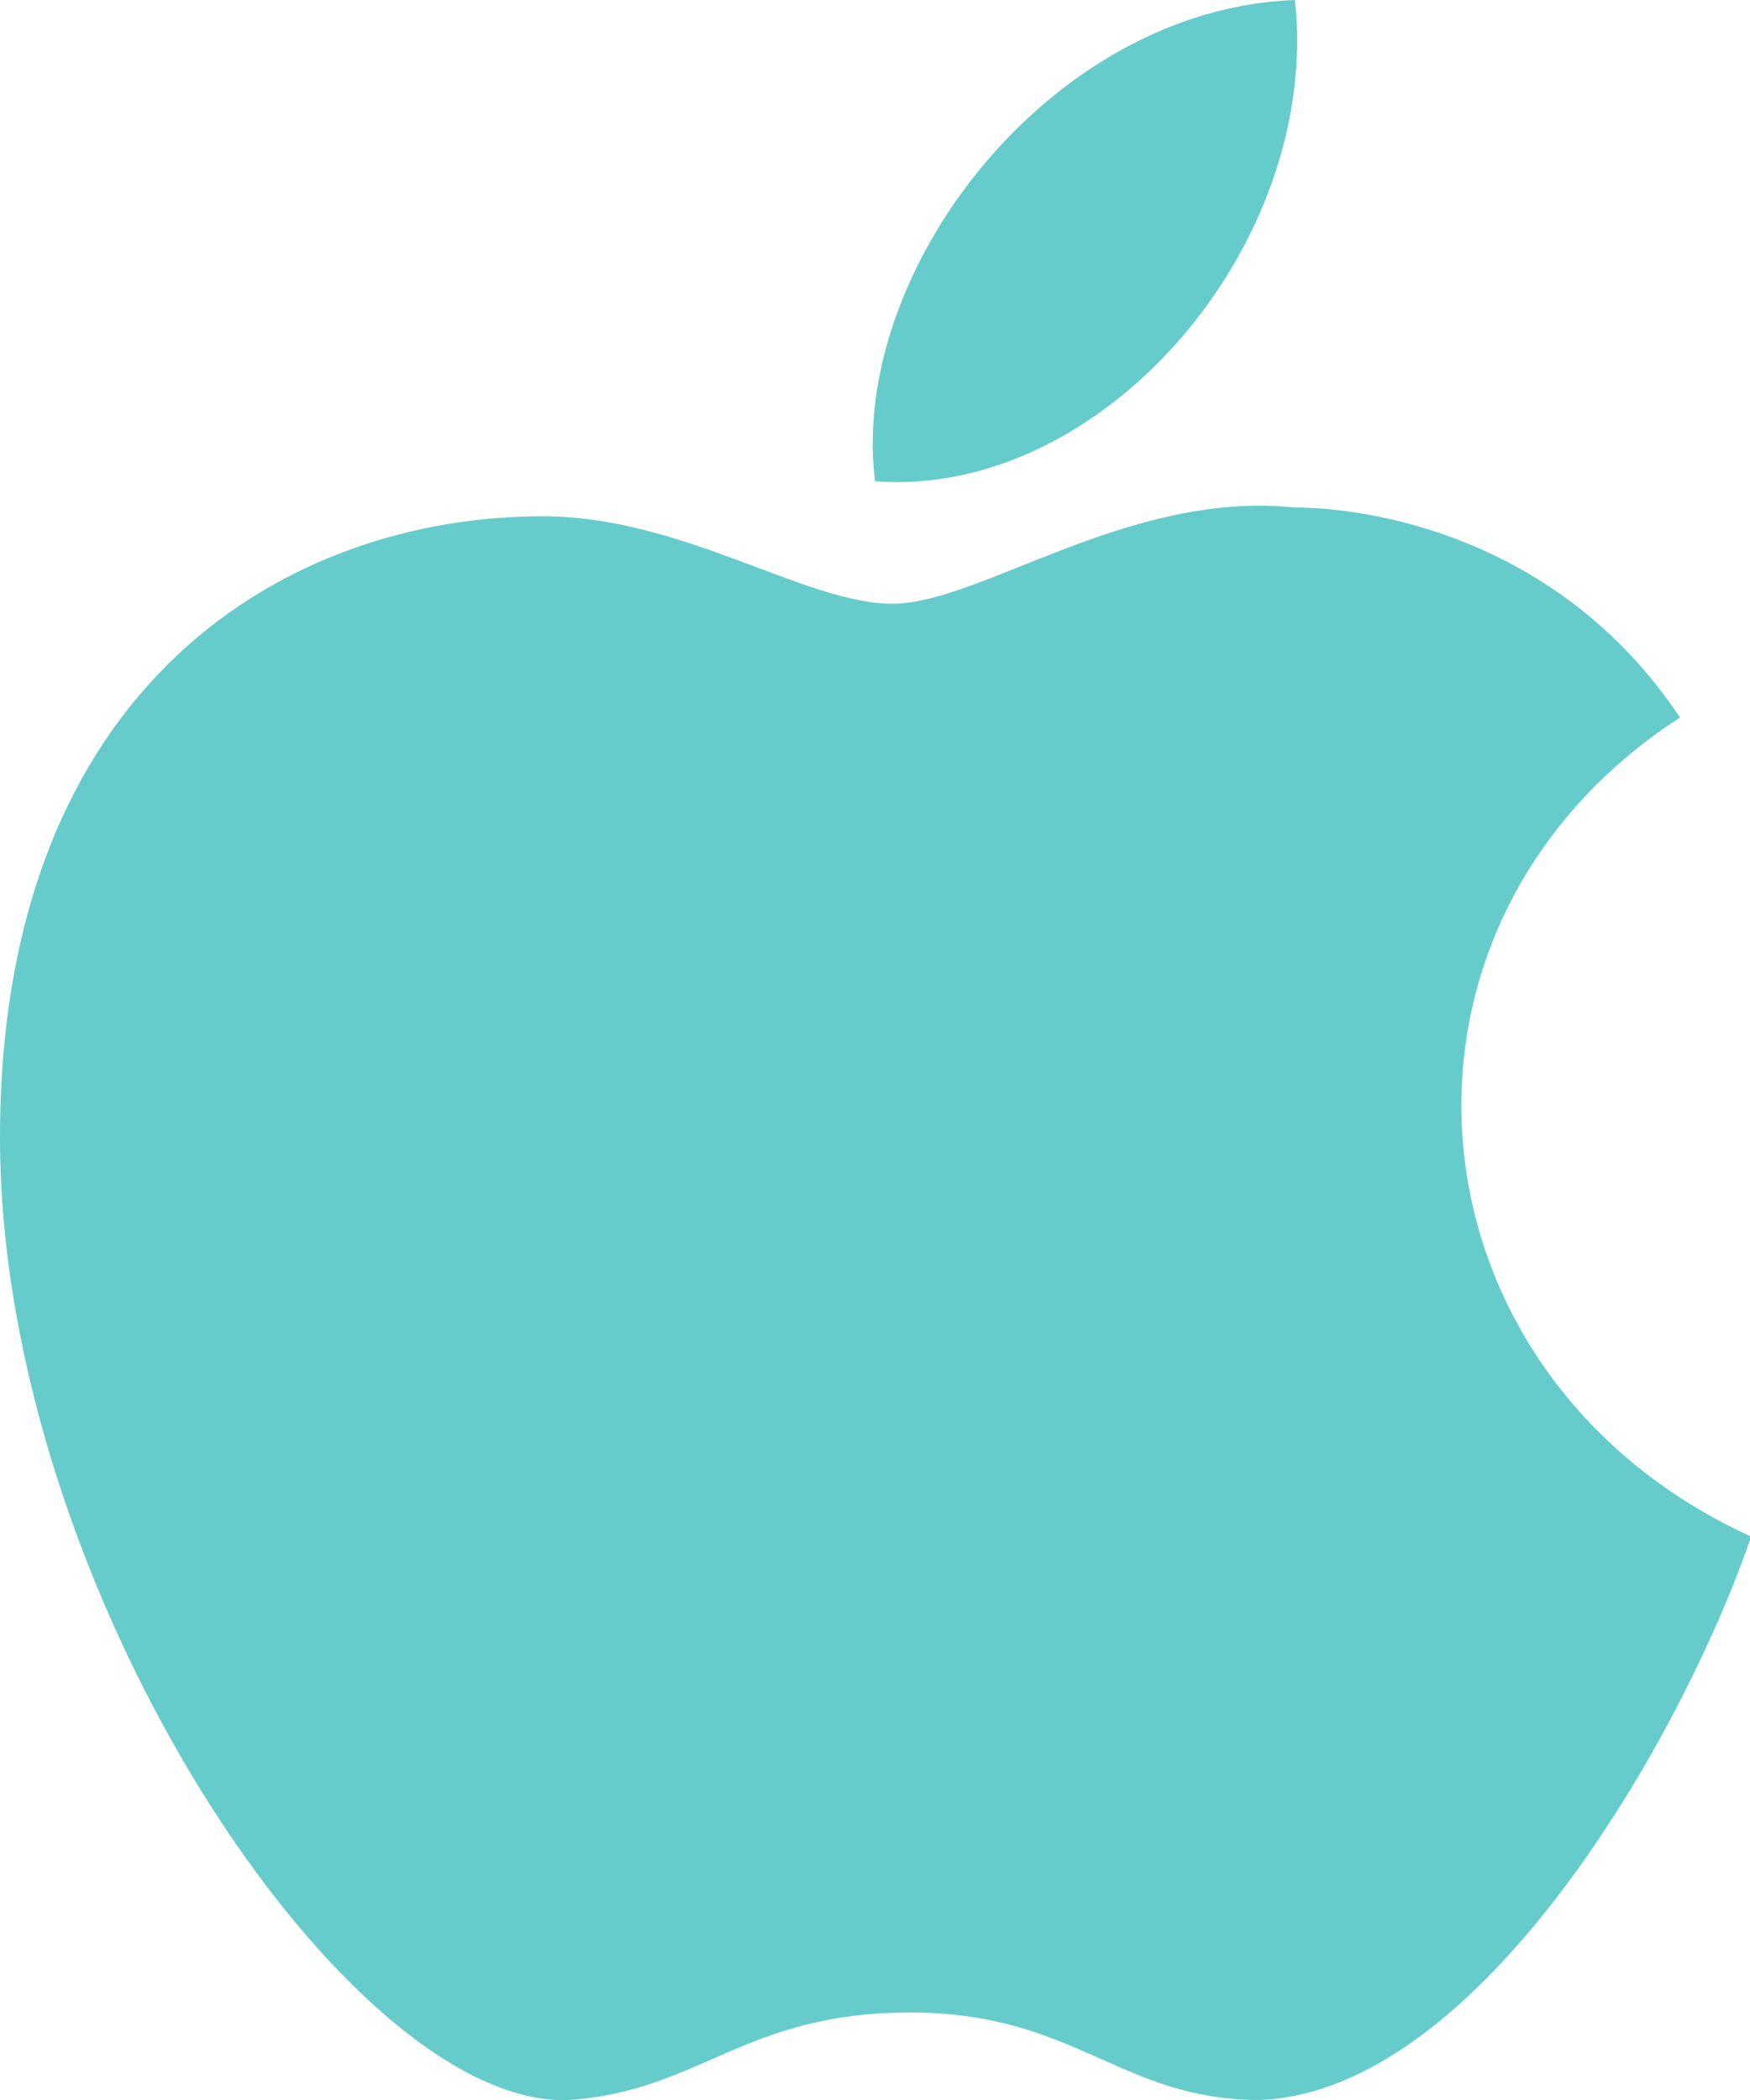 <?xml version="1.0" encoding="UTF-8"?>
<svg id="Layer_1" xmlns="http://www.w3.org/2000/svg" version="1.1" viewBox="0 0 20 24">
  <!-- Generator: Adobe Illustrator 29.4.0, SVG Export Plug-In . SVG Version: 2.1.0 Build 152)  -->
  <defs>
    <style>
      .st0 {
        fill: #66cccb;
      }
    </style>
  </defs>
  <path class="st0" d="M20,17.6c-.8,2.3-3.1,6.3-5.6,6.4-1.6,0-2.1-1-4-1s-2.4.9-3.9,1C4,24.1,0,18.2,0,13s3.3-7.1,6.2-7.1c1.6,0,3,1,4,1s2.7-1.3,4.6-1.1c.8,0,3,.3,4.4,2.4-3.7,2.4-3.2,7.6.9,9.4h0ZM14.8,0c-2.8.1-5.1,3.1-4.8,5.5C12.6,5.7,15.1,2.8,14.8,0Z"/>
</svg>